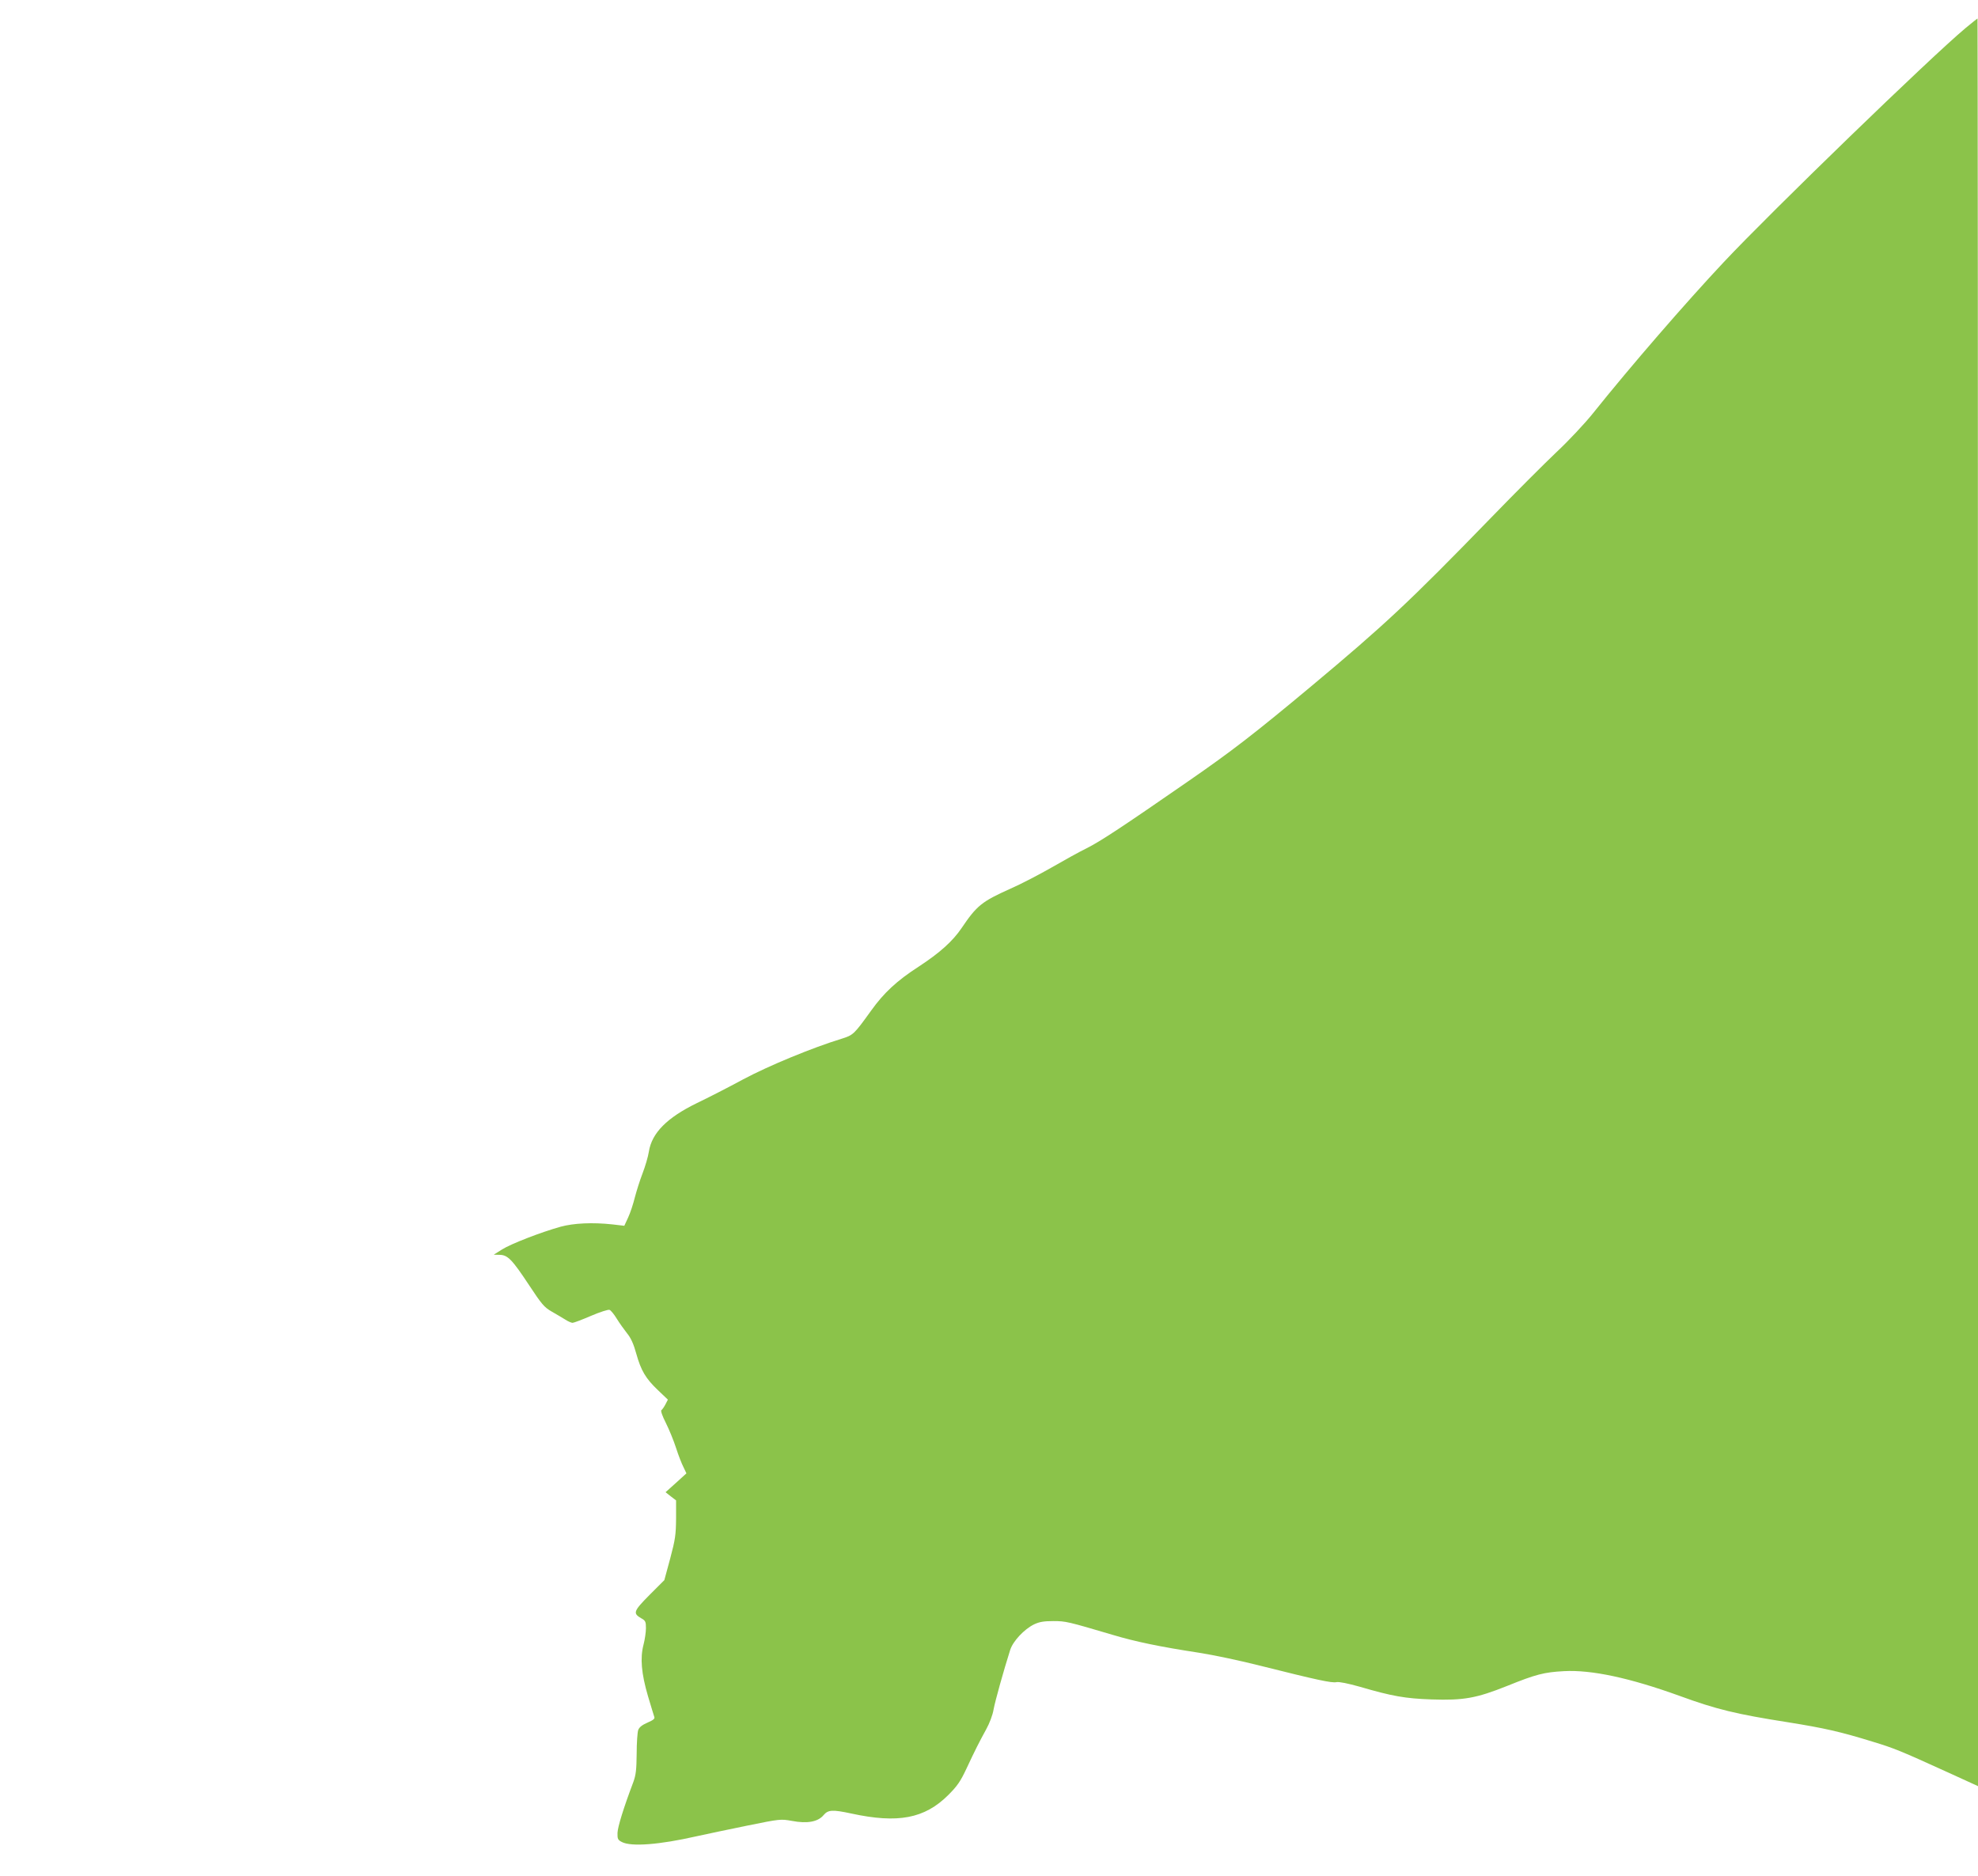 <?xml version="1.0" standalone="no"?>
<!DOCTYPE svg PUBLIC "-//W3C//DTD SVG 20010904//EN"
 "http://www.w3.org/TR/2001/REC-SVG-20010904/DTD/svg10.dtd">
<svg version="1.0" xmlns="http://www.w3.org/2000/svg"
 width="1280pt" height="1214pt" viewBox="0 0 1280 1214"
 preserveAspectRatio="xMidYMid meet">
<g transform="translate(0,1214) scale(0.1,-0.1)"
fill="#8bc34a" stroke="none">
<path d="M12719 11958 c-222 -185 -1255 -1185 -1564 -1514 -247 -263 -604
-675 -847 -979 -53 -66 -159 -179 -235 -250 -76 -72 -267 -263 -424 -425 -532
-548 -689 -694 -1164 -1091 -368 -307 -513 -419 -795 -614 -426 -295 -568
-389 -660 -435 -47 -23 -148 -79 -224 -123 -77 -44 -197 -107 -268 -138 -185
-83 -217 -109 -315 -254 -58 -86 -142 -161 -278 -250 -141 -91 -225 -169 -308
-285 -111 -154 -115 -158 -192 -182 -186 -57 -468 -173 -635 -262 -96 -52
-231 -121 -300 -154 -193 -94 -292 -193 -311 -314 -5 -33 -24 -97 -41 -141
-17 -44 -39 -114 -50 -156 -10 -41 -29 -99 -43 -129 l-25 -54 -77 9 c-130 14
-250 8 -335 -15 -129 -36 -322 -111 -379 -147 l-54 -34 37 -1 c53 0 82 -30
191 -195 82 -124 98 -144 147 -172 30 -17 70 -41 88 -52 18 -12 40 -21 47 -21
8 0 61 20 119 45 58 25 112 42 120 39 9 -3 30 -29 47 -57 18 -29 48 -71 67
-95 24 -29 42 -68 59 -130 31 -111 61 -162 141 -238 l64 -61 -16 -31 c-9 -17
-20 -33 -26 -37 -6 -3 6 -38 29 -83 21 -42 51 -115 66 -162 15 -47 37 -103 48
-124 l19 -40 -67 -61 -68 -61 34 -27 34 -26 0 -118 c-1 -104 -5 -134 -38 -258
l-38 -140 -96 -96 c-104 -105 -109 -119 -53 -151 27 -15 30 -22 30 -64 0 -25
-7 -74 -16 -108 -22 -85 -14 -184 29 -331 20 -66 38 -127 41 -135 5 -12 -7
-21 -44 -37 -34 -15 -53 -29 -60 -48 -5 -14 -10 -83 -10 -153 -1 -103 -5 -137
-21 -182 -65 -172 -101 -290 -103 -330 -1 -40 2 -46 29 -60 61 -31 242 -17
480 37 61 13 208 45 328 69 217 44 218 44 292 31 99 -19 169 -6 205 38 29 34
57 36 178 10 303 -66 475 -33 628 119 59 59 79 88 118 171 57 122 82 171 128
255 21 38 42 92 48 130 11 57 63 244 107 383 18 57 90 134 155 166 34 16 63
21 124 21 81 0 93 -3 384 -89 147 -44 305 -77 560 -116 91 -14 271 -52 400
-85 363 -91 459 -112 489 -105 17 3 73 -8 151 -30 209 -61 292 -76 465 -82
207 -7 289 8 487 87 188 76 240 89 368 96 179 10 428 -44 749 -160 238 -87
365 -118 703 -171 231 -37 339 -61 545 -125 140 -42 185 -61 486 -198 l197
-90 0 5719 c0 3145 -2 5719 -3 5719 -2 0 -37 -28 -78 -62z"/>
</g>
</svg>
